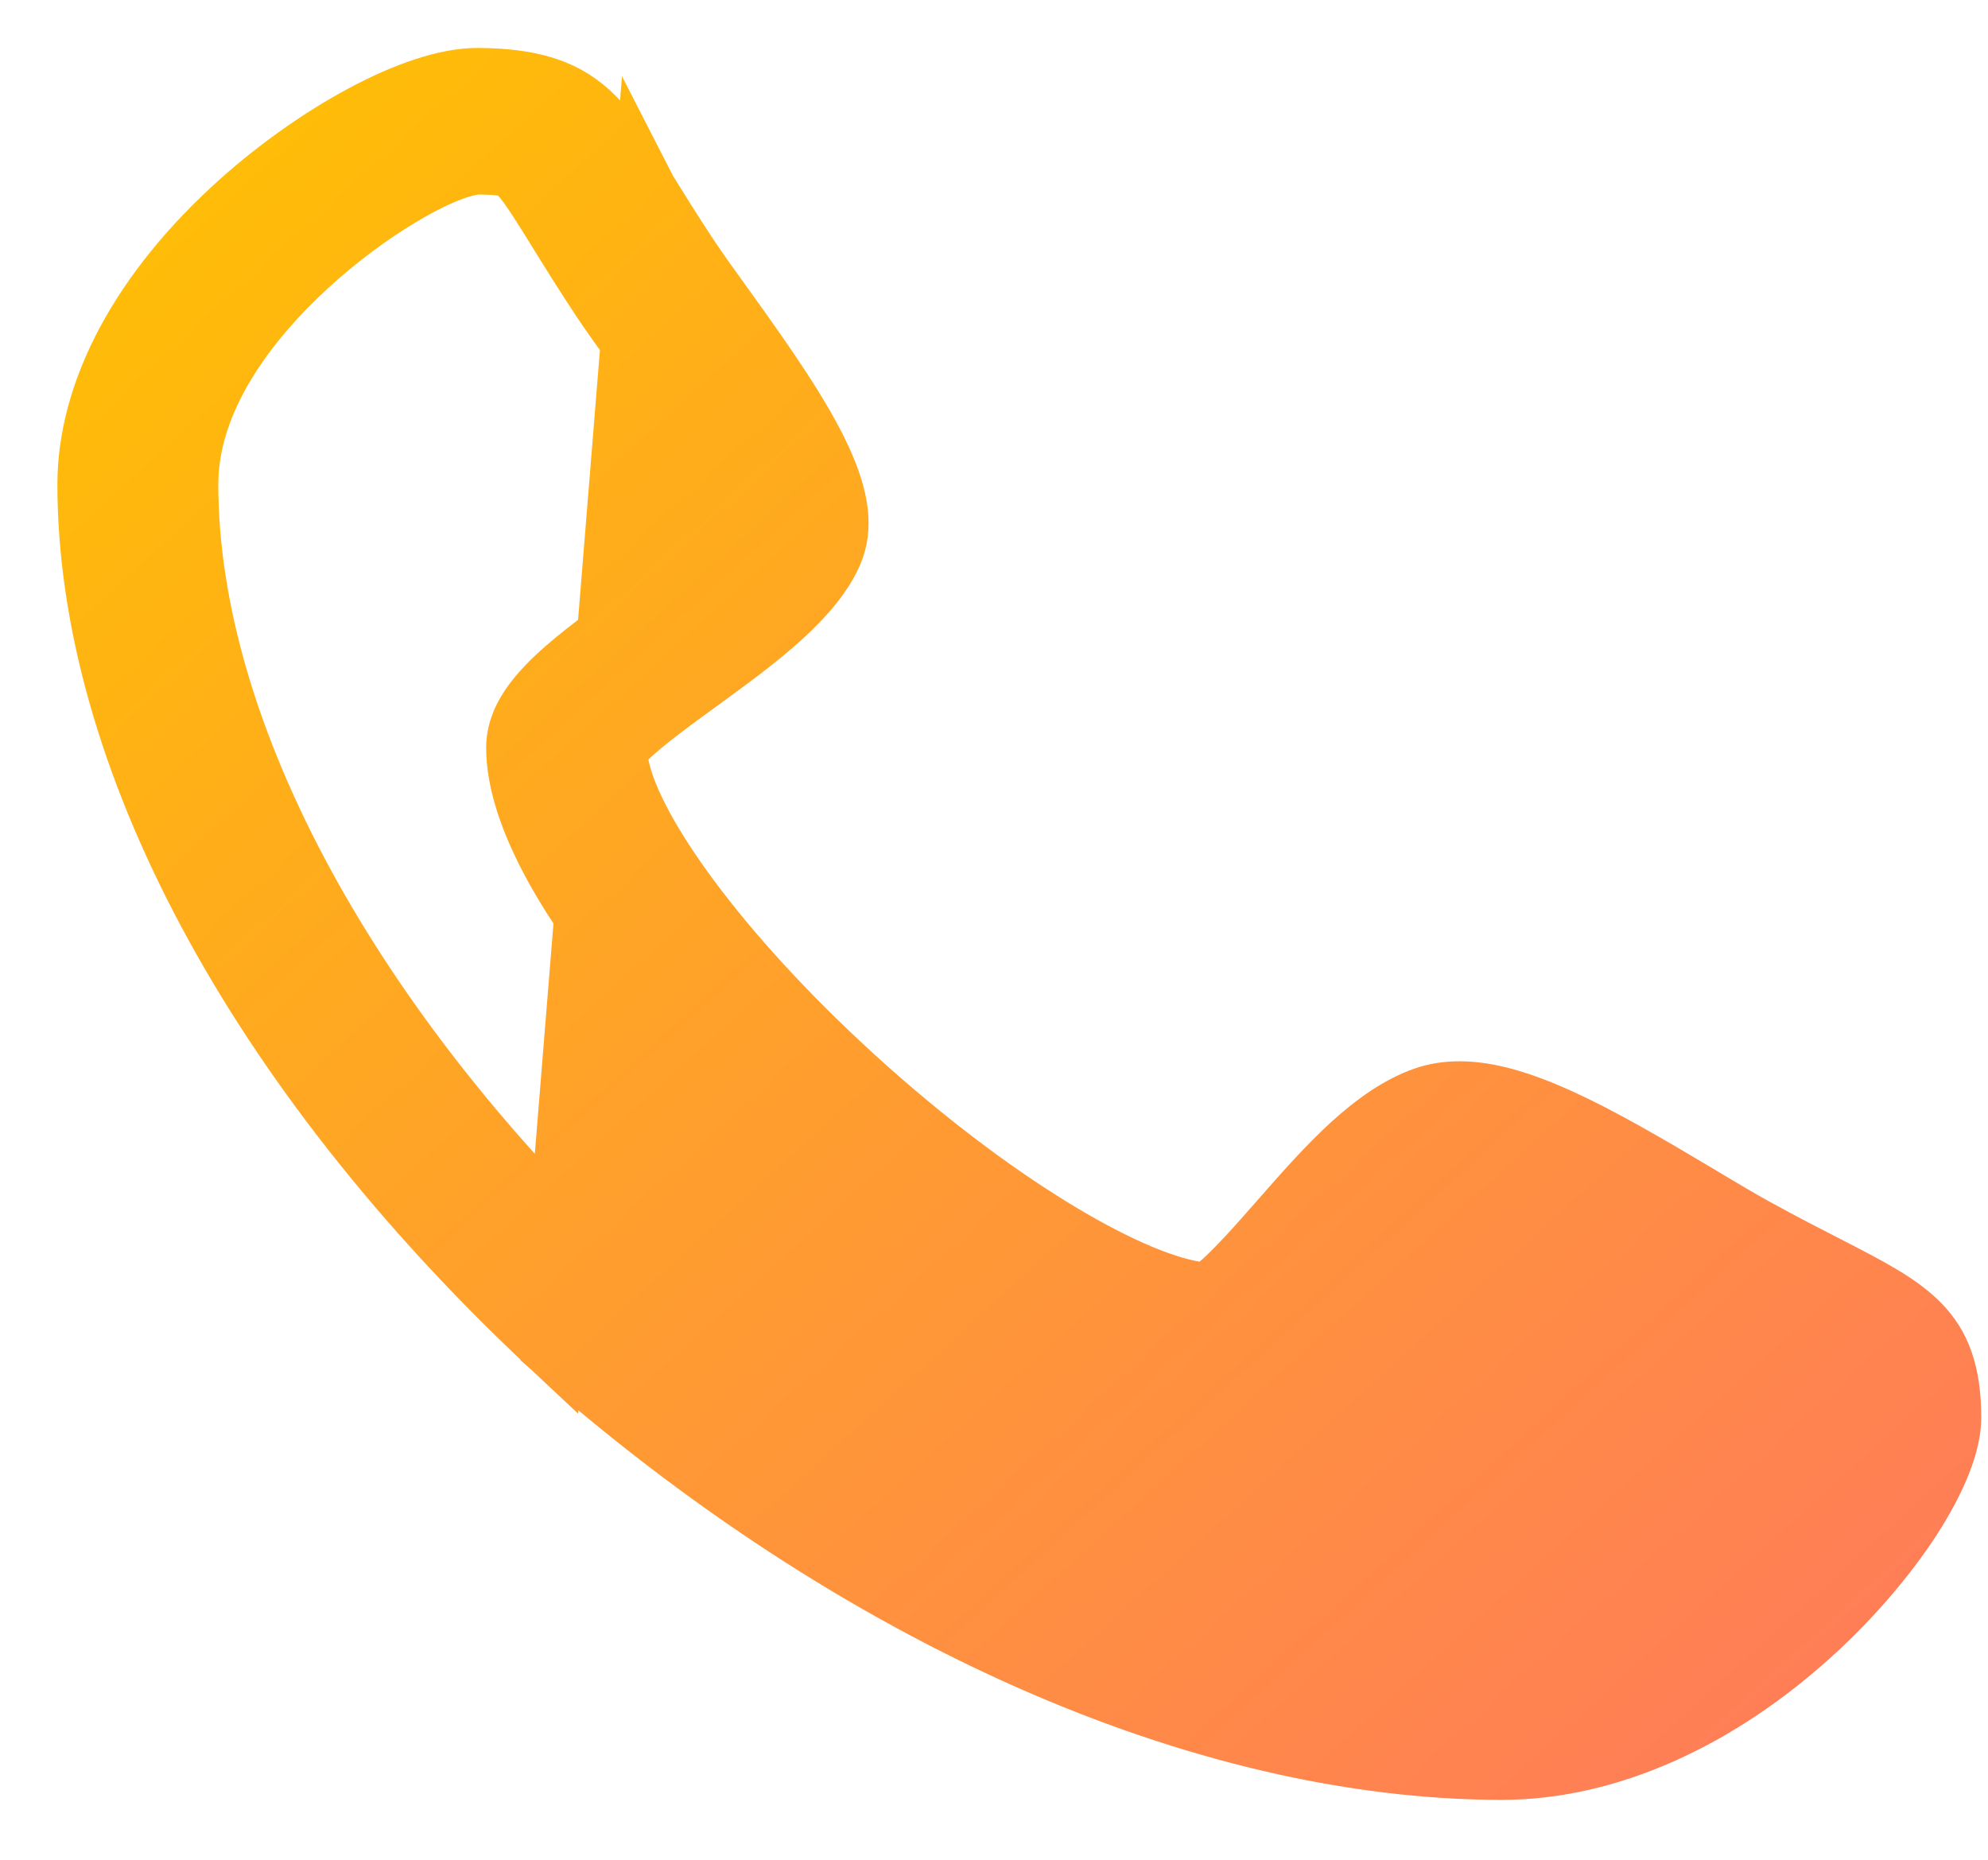 <svg width="31" height="29" viewBox="0 0 31 29" fill="none" xmlns="http://www.w3.org/2000/svg">
<path d="M8.616 20.984L8.616 20.985C13.364 25.191 18.768 27.564 23.42 27.566H23.42H23.42H23.42H23.42H23.42H23.42H23.421H23.421H23.421H23.421H23.421H23.421H23.421H23.421H23.421H23.421H23.421H23.421H23.421H23.421H23.421H23.421H23.421H23.421H23.421H23.421H23.421H23.421H23.421H23.421H23.421H23.421H23.421H23.421H23.421H23.421H23.421H23.421H23.421H23.421H23.421H23.421H23.421H23.421H23.421H23.421H23.421H23.421H23.421H23.421H23.421H23.421H23.421H23.421H23.421H23.421H23.421H23.421H23.421H23.421H23.421H23.421H23.421H23.421H23.421H23.421H23.421H23.421H23.421H23.422H23.422H23.422H23.422H23.422H23.422H23.422H23.422C25.035 27.565 26.781 26.808 28.324 25.373L28.324 25.373C28.854 24.881 29.384 24.273 29.777 23.668C30.18 23.046 30.395 22.497 30.395 22.107C30.395 21.376 30.21 20.983 29.936 20.692C29.629 20.366 29.175 20.127 28.499 19.78C28.181 19.617 27.815 19.43 27.374 19.188L27.373 19.188C27.125 19.052 26.818 18.868 26.504 18.681L26.487 18.67L26.487 18.67C25.656 18.174 24.95 17.764 24.323 17.478C23.695 17.191 23.19 17.049 22.76 17.049C22.561 17.049 22.381 17.079 22.222 17.135L22.222 17.135C21.842 17.268 21.473 17.522 21.096 17.865C20.718 18.21 20.358 18.619 19.982 19.048L19.982 19.048L19.959 19.074C19.699 19.371 19.294 19.833 19.028 20.056L18.852 20.204L18.625 20.167C18.056 20.072 17.258 19.711 16.364 19.16C15.455 18.6 14.401 17.815 13.311 16.823C12.22 15.829 11.356 14.867 10.738 14.036C10.135 13.224 9.727 12.483 9.62 11.941L9.568 11.678L9.759 11.489C10.004 11.246 10.512 10.876 10.84 10.638L10.871 10.615L10.871 10.615C11.34 10.274 11.789 9.947 12.167 9.604C12.545 9.26 12.816 8.93 12.957 8.601C13.108 8.243 13.072 7.805 12.775 7.163C12.476 6.517 11.957 5.761 11.279 4.82C11.069 4.529 10.862 4.242 10.71 4.013L10.71 4.013C10.443 3.609 10.237 3.276 10.058 2.987L10.057 2.985L8.616 20.984ZM8.616 20.984L8.6 20.97M8.616 20.984L8.6 20.97M8.6 20.97C3.977 16.642 1.398 11.742 1.395 7.554C1.395 6.131 2.2 4.56 3.782 3.15C4.323 2.668 4.992 2.184 5.662 1.824C6.345 1.457 6.971 1.248 7.439 1.248C8.274 1.248 8.732 1.425 9.061 1.683C9.418 1.962 9.678 2.371 10.057 2.985L8.6 20.97ZM9.706 20.096L9.711 20.101L9.716 20.106C14.049 23.94 19.16 26.278 23.42 26.281H23.421C24.844 26.279 26.169 25.449 27.118 24.59C27.601 24.154 28.009 23.69 28.307 23.28C28.456 23.075 28.582 22.878 28.677 22.7C28.767 22.531 28.848 22.345 28.878 22.17L28.885 22.127L28.885 22.084C28.884 21.91 28.873 21.796 28.858 21.717L28.824 21.533L28.677 21.417C28.573 21.334 28.402 21.238 28.252 21.157C28.09 21.07 27.9 20.972 27.727 20.884L27.724 20.882L27.724 20.882L27.719 20.88C27.404 20.718 27.017 20.52 26.559 20.269C26.284 20.118 25.968 19.929 25.623 19.723L25.623 19.723L25.619 19.721C25.295 19.527 24.799 19.23 24.313 18.966C23.848 18.712 23.322 18.448 22.967 18.364L22.761 18.316L22.584 18.43C22.354 18.576 22.079 18.846 21.847 19.09C21.604 19.344 21.363 19.619 21.195 19.811L21.192 19.814L21.192 19.814C20.753 20.315 20.383 20.734 20.002 21.035C19.631 21.328 19.29 21.476 18.914 21.478C17.795 21.476 16.395 20.805 15.087 19.948C13.803 19.106 12.704 18.149 12.21 17.7C11.715 17.249 10.665 16.249 9.743 15.082C9.281 14.499 8.861 13.885 8.557 13.287C8.251 12.684 8.082 12.132 8.081 11.662C8.081 11.361 8.222 11.069 8.546 10.727C8.878 10.379 9.341 10.04 9.893 9.638L9.895 9.637C10.105 9.484 10.406 9.266 10.684 9.046C10.95 8.836 11.245 8.587 11.409 8.376L11.564 8.176L11.495 7.933C11.442 7.747 11.337 7.536 11.226 7.338C11.111 7.131 10.97 6.905 10.823 6.683C10.531 6.238 10.205 5.786 9.992 5.491L9.992 5.49L9.992 5.49C9.765 5.175 9.559 4.889 9.394 4.641C9.117 4.221 8.898 3.868 8.72 3.58L8.72 3.58L8.72 3.58C8.623 3.422 8.515 3.247 8.417 3.098C8.328 2.961 8.221 2.802 8.128 2.705L8.011 2.582L7.843 2.556C7.767 2.544 7.65 2.534 7.464 2.533L7.428 2.533L7.392 2.538C7.074 2.583 6.64 2.787 6.215 3.044C5.767 3.313 5.259 3.683 4.78 4.123C3.847 4.978 2.904 6.205 2.904 7.553L2.904 7.554C2.907 11.481 5.5 16.156 9.706 20.096Z" fill="url(#paint0_linear_342_9281)" stroke="url(#paint1_linear_342_9281)"/>
<defs>
<linearGradient id="paint0_linear_342_9281" x1="0.895" y1="0.748" x2="28.094" y2="30.617" gradientUnits="userSpaceOnUse">
<stop stop-color="#FFC200"/>
<stop offset="1" stop-color="#FF785E"/>
</linearGradient>
<linearGradient id="paint1_linear_342_9281" x1="0.895" y1="0.748" x2="28.094" y2="30.617" gradientUnits="userSpaceOnUse">
<stop stop-color="#FFC200"/>
<stop offset="1" stop-color="#FF785E"/>
</linearGradient>
</defs>
</svg>
